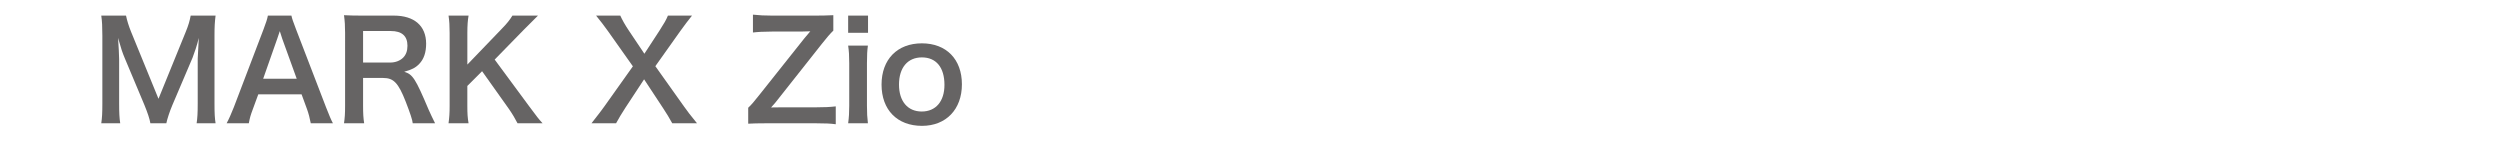 <?xml version="1.0" encoding="utf-8"?>
<!-- Generator: Adobe Illustrator 15.0.0, SVG Export Plug-In . SVG Version: 6.00 Build 0)  -->
<!DOCTYPE svg PUBLIC "-//W3C//DTD SVG 1.1//EN" "http://www.w3.org/Graphics/SVG/1.1/DTD/svg11.dtd">
<svg version="1.1" id="レイヤー_1" xmlns="http://www.w3.org/2000/svg" xmlns:xlink="http://www.w3.org/1999/xlink" x="0px"
	 y="0px" width="212.598px" height="12px" viewBox="-68.299 0 212.598 12" enable-background="new -68.299 0 212.598 12"
	 xml:space="preserve">
<g enable-background="new    ">
	<path fill="#666464" d="M-55.511,10.484c-0.058-0.368-0.242-0.908-0.506-1.553l-1.657-3.946c-0.218-0.518-0.322-0.828-0.586-1.761
		c0.046,0.61,0.092,1.554,0.092,1.807v3.773c0,0.794,0.023,1.231,0.092,1.68h-1.611c0.069-0.46,0.092-0.908,0.092-1.68V3.029
		c0-0.748-0.023-1.23-0.092-1.702h2.105c0.081,0.402,0.23,0.886,0.426,1.368l2.335,5.707l2.324-5.707
		c0.23-0.563,0.333-0.932,0.414-1.368h2.117c-0.069,0.552-0.092,0.932-0.092,1.702v5.775c0,0.84,0.023,1.254,0.092,1.68h-1.611
		c0.069-0.472,0.092-0.886,0.092-1.68V4.985c0.046-1.001,0.081-1.588,0.092-1.761c-0.15,0.622-0.368,1.266-0.529,1.68l-1.726,4.05
		c-0.23,0.541-0.437,1.186-0.506,1.53H-55.511z"/>
	<path fill="#666464" d="M-41.871,10.484c-0.069-0.379-0.196-0.874-0.322-1.208l-0.46-1.254h-3.682l-0.46,1.254
		c-0.207,0.553-0.253,0.726-0.345,1.208h-1.887c0.173-0.311,0.403-0.828,0.61-1.357l2.531-6.639
		c0.218-0.575,0.311-0.862,0.368-1.161h2.002c0.057,0.275,0.126,0.46,0.391,1.161l2.554,6.639c0.288,0.736,0.425,1.059,0.586,1.357
		H-41.871z M-44.298,3.293c-0.046-0.127-0.081-0.265-0.207-0.645c-0.184,0.541-0.184,0.541-0.218,0.645l-1.197,3.405h2.854
		L-44.298,3.293z"/>
	<path fill="#666464" d="M-33.2,10.484c-0.023-0.275-0.219-0.862-0.599-1.841c-0.621-1.587-1.024-2.013-1.91-2.013h-1.714v2.347
		c0,0.69,0.023,1.059,0.092,1.507h-1.714c0.069-0.482,0.092-0.794,0.092-1.495V2.788c0-0.61-0.023-0.955-0.092-1.496
		c0.483,0.023,0.84,0.035,1.473,0.035h2.761c1.749,0,2.75,0.874,2.75,2.393c0,0.736-0.195,1.312-0.586,1.714
		c-0.322,0.334-0.622,0.483-1.277,0.668c0.725,0.229,0.943,0.552,2.083,3.244c0.092,0.207,0.38,0.828,0.541,1.139H-33.2z
		 M-35.11,5.319c0.426,0,0.829-0.15,1.093-0.415c0.242-0.241,0.368-0.575,0.368-1.012c0-0.829-0.472-1.254-1.415-1.254h-2.359v2.681
		H-35.11z"/>
	<path fill="#666464" d="M-23.31,9.023c0.69,0.932,0.817,1.093,1.15,1.461h-2.128c-0.173-0.345-0.46-0.828-0.725-1.208l-2.29-3.221
		l-1.254,1.254V9c0,0.679,0.023,1.001,0.104,1.483h-1.703C-30.086,9.966-30.063,9.61-30.063,9V2.81c0-0.621-0.023-1.001-0.092-1.483
		h1.703c-0.069,0.379-0.104,0.828-0.104,1.483v2.681l2.934-3.049c0.448-0.46,0.667-0.736,0.897-1.115h2.175
		c-0.334,0.333-0.713,0.701-1.22,1.219l-2.462,2.52L-23.31,9.023z"/>
	<path fill="#666464" d="M-11.132,10.484c-0.23-0.426-0.483-0.84-0.771-1.276l-1.623-2.463l-1.611,2.451
		c-0.276,0.414-0.563,0.909-0.771,1.288H-18c0.679-0.862,0.84-1.081,1.082-1.415l2.439-3.429l-2.117-2.991
		c-0.311-0.437-0.656-0.886-1.012-1.322h2.059c0.15,0.345,0.426,0.828,0.736,1.288l1.312,1.956l1.277-1.956
		c0.426-0.667,0.563-0.897,0.725-1.288h2.048c-0.322,0.402-0.656,0.84-1.001,1.322l-2.117,2.98l2.439,3.428
		c0.265,0.38,0.541,0.736,1.104,1.427H-11.132z"/>
	<path fill="#666464" d="M2.772,10.565c-0.46-0.058-0.829-0.081-1.668-0.081h-4.28c-0.725,0-1.047,0.012-1.496,0.035V9.162
		c0.242-0.219,0.529-0.553,0.932-1.07l3.843-4.832c0.311-0.368,0.483-0.564,0.506-0.599c-0.23,0.012-0.621,0.023-0.817,0.023h-2.439
		c-0.667,0-1.277,0.034-1.622,0.08V1.246c0.541,0.058,1.001,0.081,1.622,0.081H1.07c0.449,0,1.058-0.012,1.496-0.035v1.312
		C2.301,2.856,1.99,3.224,1.599,3.719l-3.75,4.74c-0.161,0.207-0.219,0.287-0.575,0.679c0.207,0,0.587-0.012,0.955-0.012h2.876
		c0.667,0,1.185-0.022,1.668-0.08V10.565z"/>
	<path fill="#666464" d="M5.518,1.327v1.461H3.827V1.327H5.518z M5.506,3.88C5.449,4.306,5.426,4.686,5.426,5.387v3.59
		c0,0.633,0.023,1.024,0.081,1.507h-1.68c0.069-0.518,0.092-0.92,0.092-1.495V5.375c0-0.632-0.023-1.023-0.092-1.495H5.506z"/>
	<path fill="#666464" d="M6.667,7.194c0-2.14,1.335-3.509,3.429-3.509c2.083,0,3.405,1.357,3.405,3.485
		c0,2.129-1.346,3.532-3.394,3.532C8.002,10.703,6.667,9.345,6.667,7.194z M8.151,7.194c0,1.415,0.736,2.289,1.933,2.289
		c1.197,0,1.933-0.862,1.933-2.266c0-1.484-0.702-2.336-1.921-2.336C8.888,4.881,8.151,5.755,8.151,7.194z"/>
</g>
</svg>
